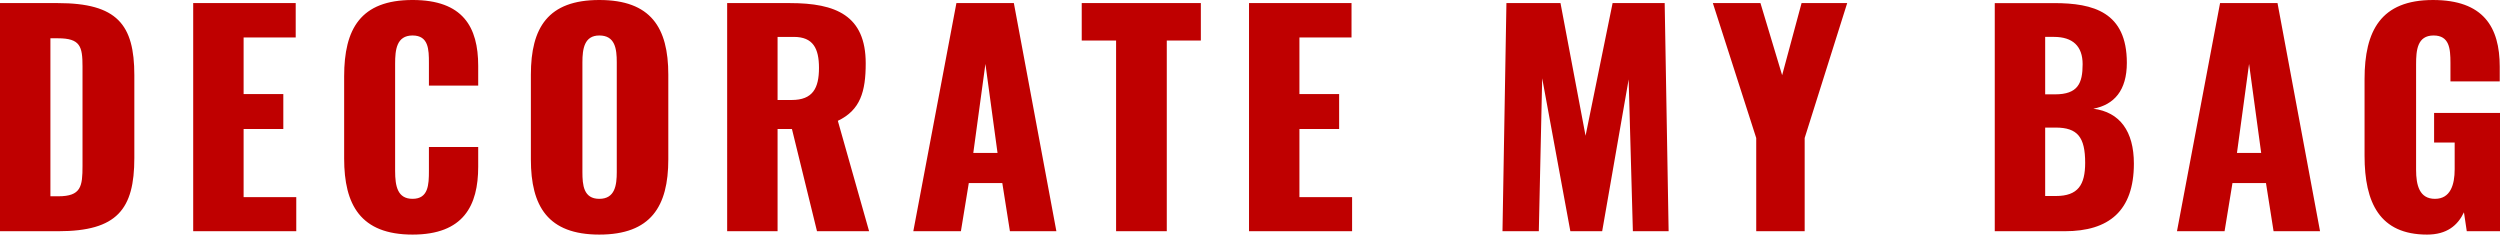<svg xmlns="http://www.w3.org/2000/svg" width="741.229" height="69.555" viewBox="0 0 741.229 69.555">
  <path id="パス_8593" data-name="パス 8593" d="M5.01,0H22.294C39.746,0,44.84-6.513,44.84-21.71V-46.259c0-15.03-5.093-21.376-22.712-21.376H5.01ZM19.956-10.354V-57.2h2.255c6.6,0,7.264,2.421,7.264,8.35v29.476c0,6.1-.417,9.018-7.181,9.018ZM62.291,0H92.852V-10.1H77.238V-30.311H89.011V-40.664H77.238V-57.448H92.685V-67.635H62.291Zm65.046,1c15.113,0,19.456-8.6,19.456-20.123v-5.845H132.18v7.1c0,4.091-.167,8.266-4.843,8.266-4.425,0-5.177-3.674-5.177-8.266V-49.683c0-4.091.417-8.35,5.177-8.35s4.843,4.175,4.843,8.1v6.763h14.613v-5.845c0-11.523-4.509-19.539-19.456-19.539-15.447,0-20.29,8.6-20.29,22.628v24.382C107.047-7.849,111.89,1,127.337,1ZM182.7,1c15.28,0,20.457-8.35,20.457-22.294V-46.426c0-13.944-5.177-22.127-20.457-22.127-15.2,0-20.29,8.183-20.29,22.127v25.133C162.408-7.348,167.5,1,182.7,1Zm0-10.6c-4.676,0-5.01-4.092-5.01-7.932V-50.1c0-4.008.585-7.932,5.01-7.932,4.676,0,5.177,3.924,5.177,7.932v32.565C187.875-13.694,187.374-9.6,182.7-9.6ZM220.607,0h14.947V-30.311h4.258L247.243,0h15.448l-9.269-32.732c6.68-3.173,8.266-8.684,8.266-17.034,0-14.195-8.851-17.869-22.462-17.869h-18.62Zm14.947-38.911v-18.7H240.4c5.678,0,7.432,3.424,7.432,9.185,0,6.012-1.837,9.519-8.1,9.519ZM275.8,0h14.111l2.338-14.279h9.936L304.441,0h13.777L305.61-67.635H288.576Zm17.785-23.213L297.177-49.6l3.59,26.386ZM335.921,0h15.03V-56.529h10.1V-67.635H325.733v11.106h10.187Zm39.412,0h30.561V-10.1H390.279V-30.311h11.773V-40.664H390.279V-57.448h15.447V-67.635H375.333Zm75.15,0h10.772l1-45.34L470.606,0h9.436l7.849-45.006L489.143,0h10.6l-1.169-67.635H483.131l-8.016,39.329-7.431-39.329H451.651Zm75.234,0h14.362V-27.639l12.609-40H539.16L533.4-46.259l-6.43-21.376H512.857l12.859,40ZM596.44,0h20.792c13.026,0,20.457-6.012,20.457-20.04,0-9.6-4.175-15.281-12.024-16.282,6.179-1.169,9.937-5.428,9.937-13.611,0-15.03-9.937-17.7-21.543-17.7H596.44Zm14.946-40.581V-57.615h2.589c5.595,0,8.517,2.756,8.517,8.1,0,5.678-1.419,8.934-8.183,8.934Zm0,30.144V-30.728h3.09c6.513,0,8.767,2.839,8.767,10.438,0,6.513-2.087,9.853-8.684,9.853ZM650.465,0h14.112l2.338-14.279h9.937L679.105,0h13.778L680.274-67.635H663.24ZM668.25-23.213,671.841-49.6l3.59,26.386ZM724.613,1c5.929,0,9.1-2.755,10.939-6.6L736.386,0h9.853V-35.07H726.7V-26.3h6.1v7.932c0,4.593-1.253,8.768-5.845,8.768s-5.594-4.008-5.594-8.6V-49.515c0-4.092.334-8.517,5.177-8.517,4.676,0,5.01,3.841,5.01,8.1v5.511h14.612v-4.342c0-11.774-4.843-19.789-19.789-19.789-15.448,0-20.291,9.1-20.291,23.463v22.712C706.076-8.434,710.585,1,724.613,1Z" transform="translate(-5.01 68.553)" fill="#bf0000"/>
</svg>
